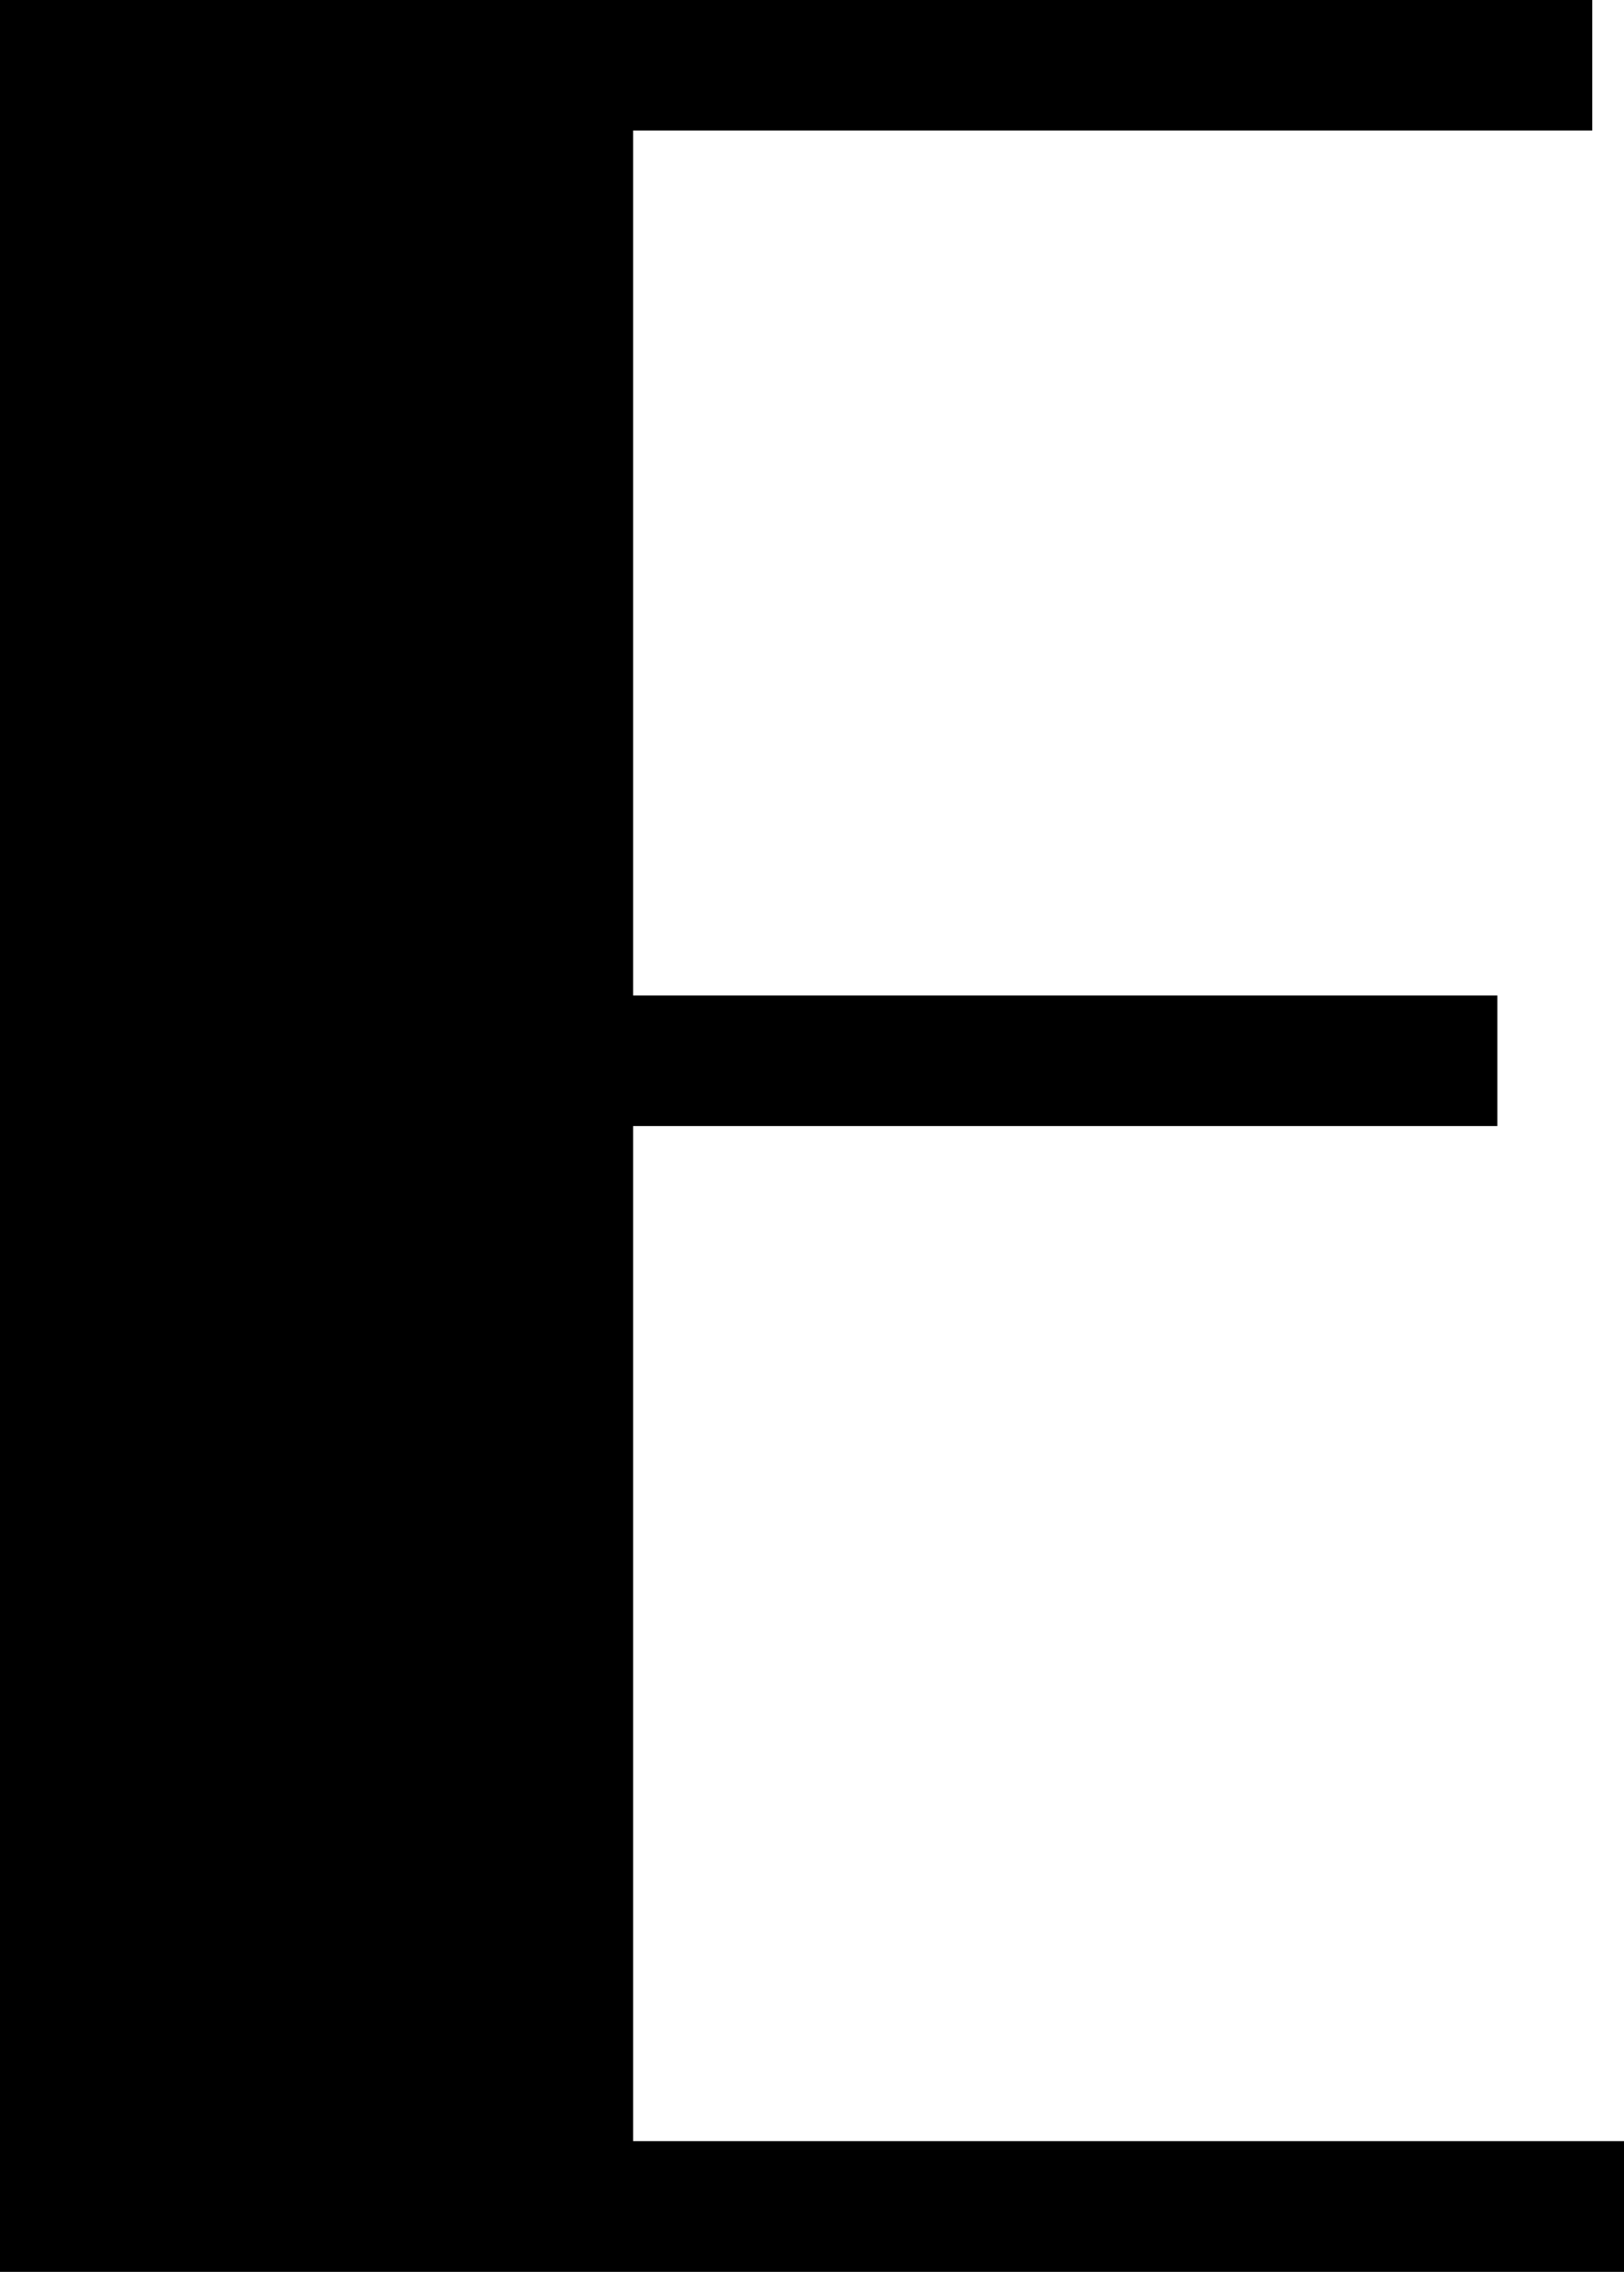 <?xml version="1.0" encoding="UTF-8"?>
<svg id="Layer_1" xmlns="http://www.w3.org/2000/svg" version="1.1" viewBox="0 0 72.18 100.96">
  <!-- Generator: Adobe Illustrator 29.6.0, SVG Export Plug-In . SVG Version: 2.1.1 Build 207)  -->
  <polygon points="28.14 95.15 28.14 50.04 66.55 50.04 66.55 44.24 28.14 44.24 28.14 5.8 70.77 5.8 70.77 0 0 0 0 100.96 72.18 100.96 72.18 95.15 28.14 95.15"/>
</svg>